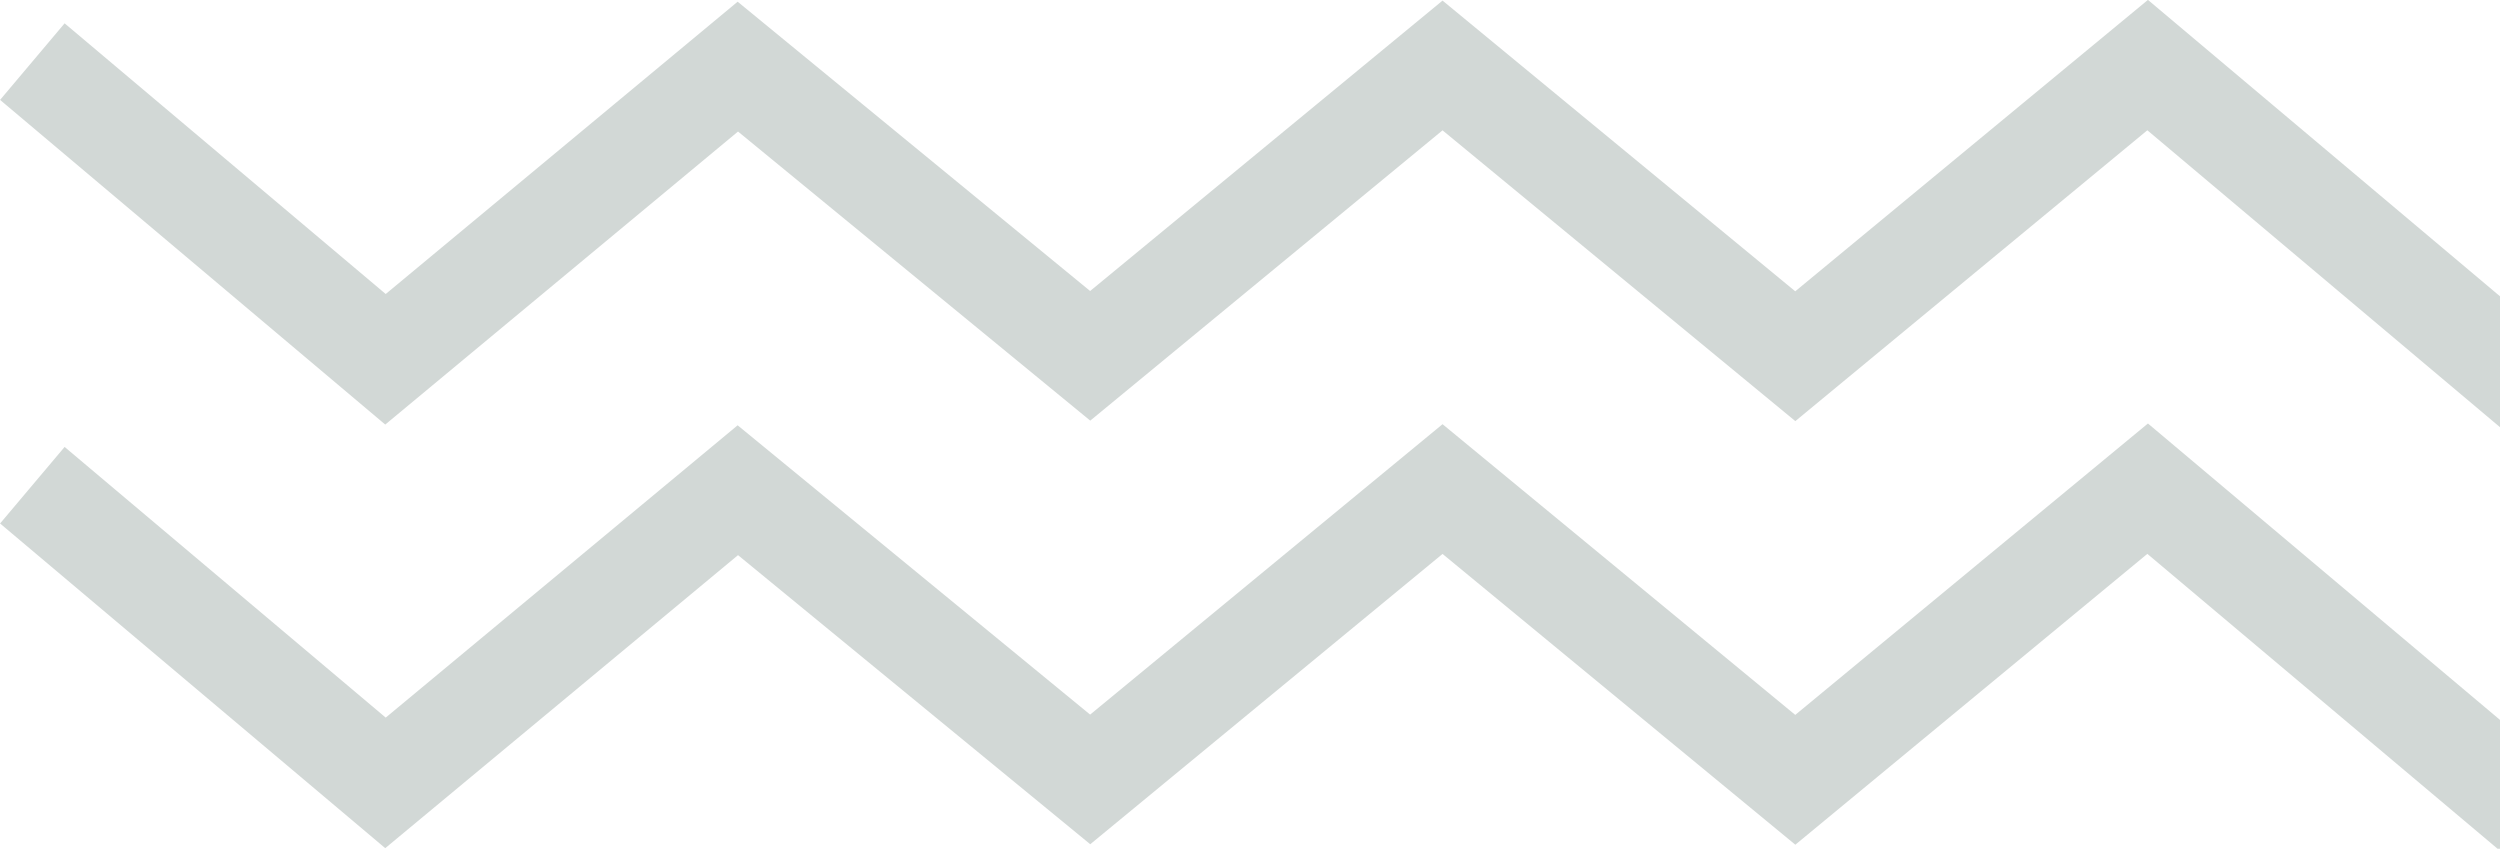 <?xml version="1.0" encoding="utf-8"?>
<!-- Generator: Adobe Illustrator 23.0.2, SVG Export Plug-In . SVG Version: 6.00 Build 0)  -->
<svg version="1.1" id="Layer_1" xmlns="http://www.w3.org/2000/svg" xmlns:xlink="http://www.w3.org/1999/xlink" x="0px" y="0px"
	 viewBox="0 0 649.2 220.4" style="enable-background:new 0 0 649.2 220.4;" xml:space="preserve">
<style type="text/css">
	.st0{fill:none;stroke:#d2d8d6;stroke-width:26;stroke-miterlimit:10;}
</style>
<path class="st0" d="M658.3,101.6L557.7,16.9l-91.5,75.6L374.6,17l-91.5,75.4l-91.5-75.1l-91.5,76L8.4,16"/>
<path class="st0" d="M658.3,211.6l-100.6-84.7l-91.5,75.6L374.6,127l-91.5,75.4l-91.5-75.1l-91.5,76L8.4,126"/>
</svg>
